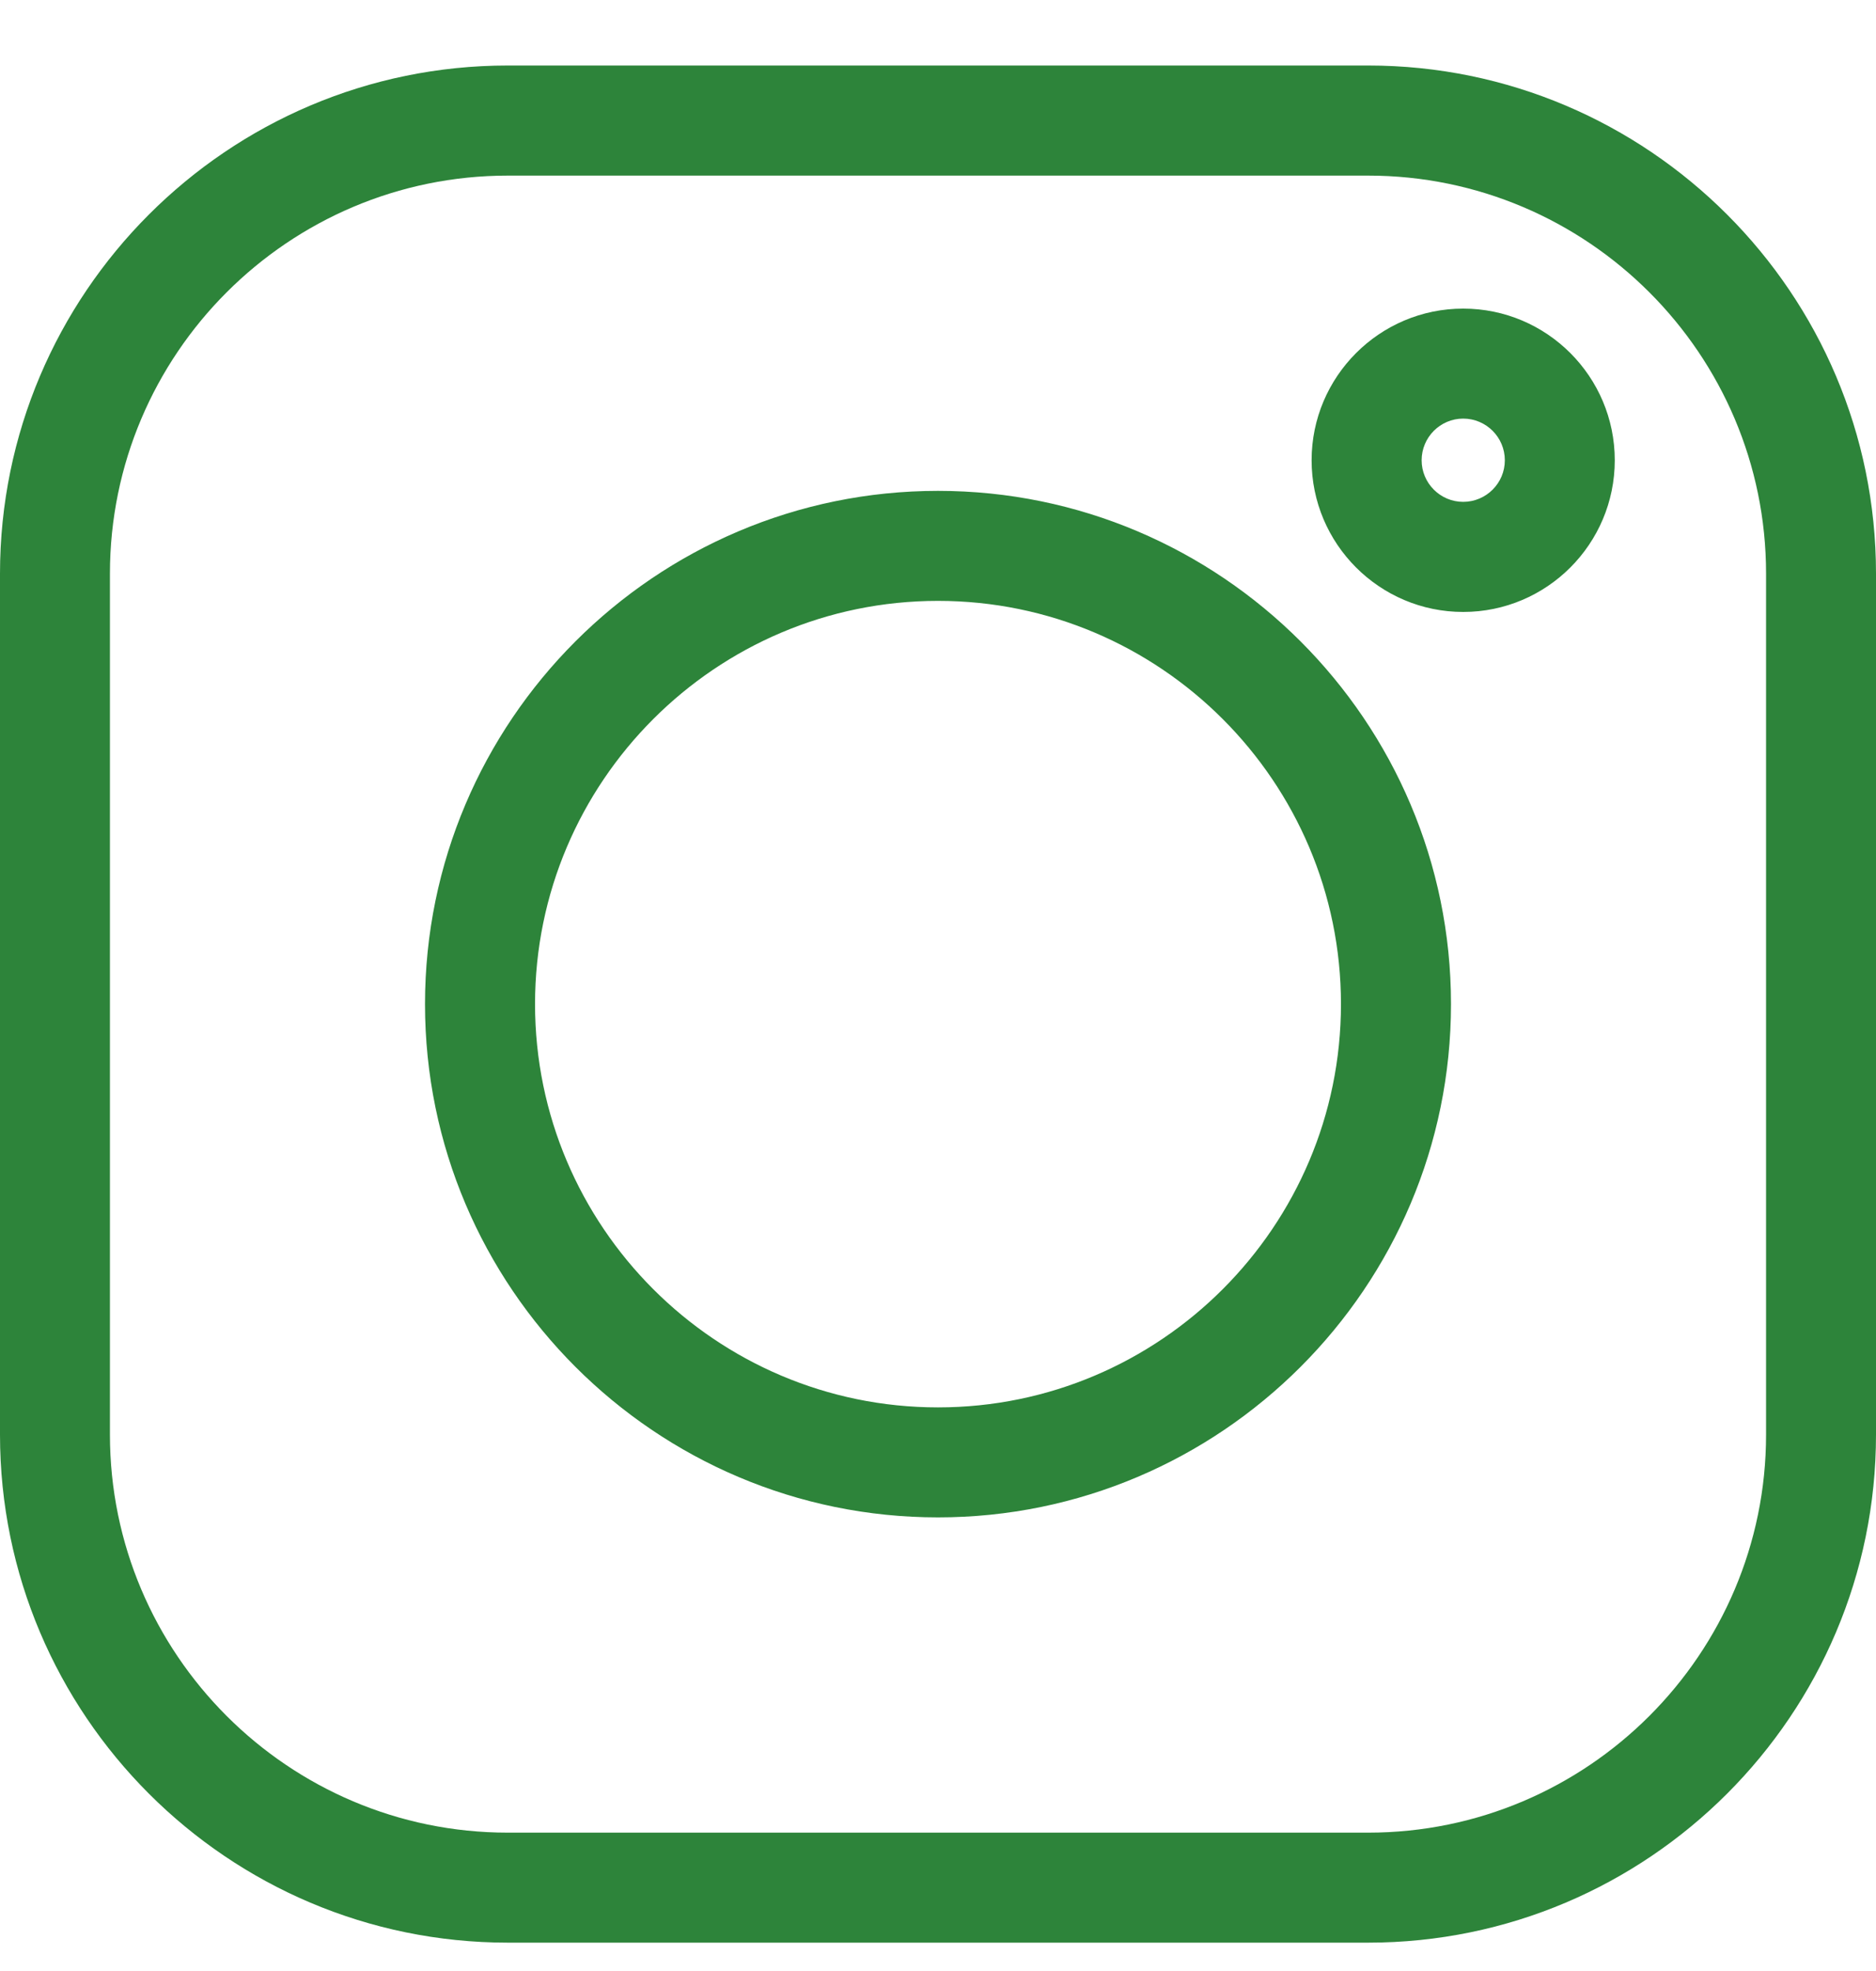 <svg width="20" height="21" viewBox="0 0 20 21" fill="none" xmlns="http://www.w3.org/2000/svg">
<g clip-path="url(#clip0_134_2548)">
<path fill-rule="evenodd" clip-rule="evenodd" d="M14.586 0.698H5.414C2.429 0.698 0 3.127 0 6.112V15.285C0 18.27 2.429 20.698 5.414 20.698H14.586C17.571 20.698 20 18.27 20 15.285V6.112C20 3.127 17.571 0.698 14.586 0.698ZM18.828 15.285C18.828 17.623 16.925 19.526 14.586 19.526H5.414C3.075 19.526 1.172 17.623 1.172 15.285V6.112C1.172 3.774 3.075 1.871 5.414 1.871H14.586C16.925 1.871 18.828 3.774 18.828 6.112V15.285ZM10 5.23C6.985 5.23 4.531 7.683 4.531 10.698C4.531 13.714 6.985 16.167 10 16.167C13.015 16.167 15.469 13.714 15.469 10.698C15.469 7.683 13.015 5.23 10 5.23ZM10 14.995C7.631 14.995 5.704 13.067 5.704 10.698C5.704 8.33 7.631 6.402 10 6.402C12.369 6.402 14.296 8.33 14.296 10.698C14.296 13.067 12.369 14.995 10 14.995ZM13.983 4.904C13.983 4.013 14.708 3.288 15.599 3.288C16.491 3.288 17.215 4.013 17.215 4.904C17.215 5.795 16.491 6.52 15.599 6.52C14.708 6.52 13.983 5.795 13.983 4.904ZM15.156 4.904C15.156 5.148 15.355 5.347 15.599 5.347C15.844 5.347 16.043 5.148 16.043 4.904C16.043 4.659 15.844 4.46 15.599 4.46C15.355 4.46 15.156 4.659 15.156 4.904Z" fill="#2D843A"/>
</g>
<defs>
<clipPath id="clip0_134_2548">
<rect width="20" height="20" fill="white" transform="translate(0 0.698)"/>
</clipPath>
</defs>
</svg>
